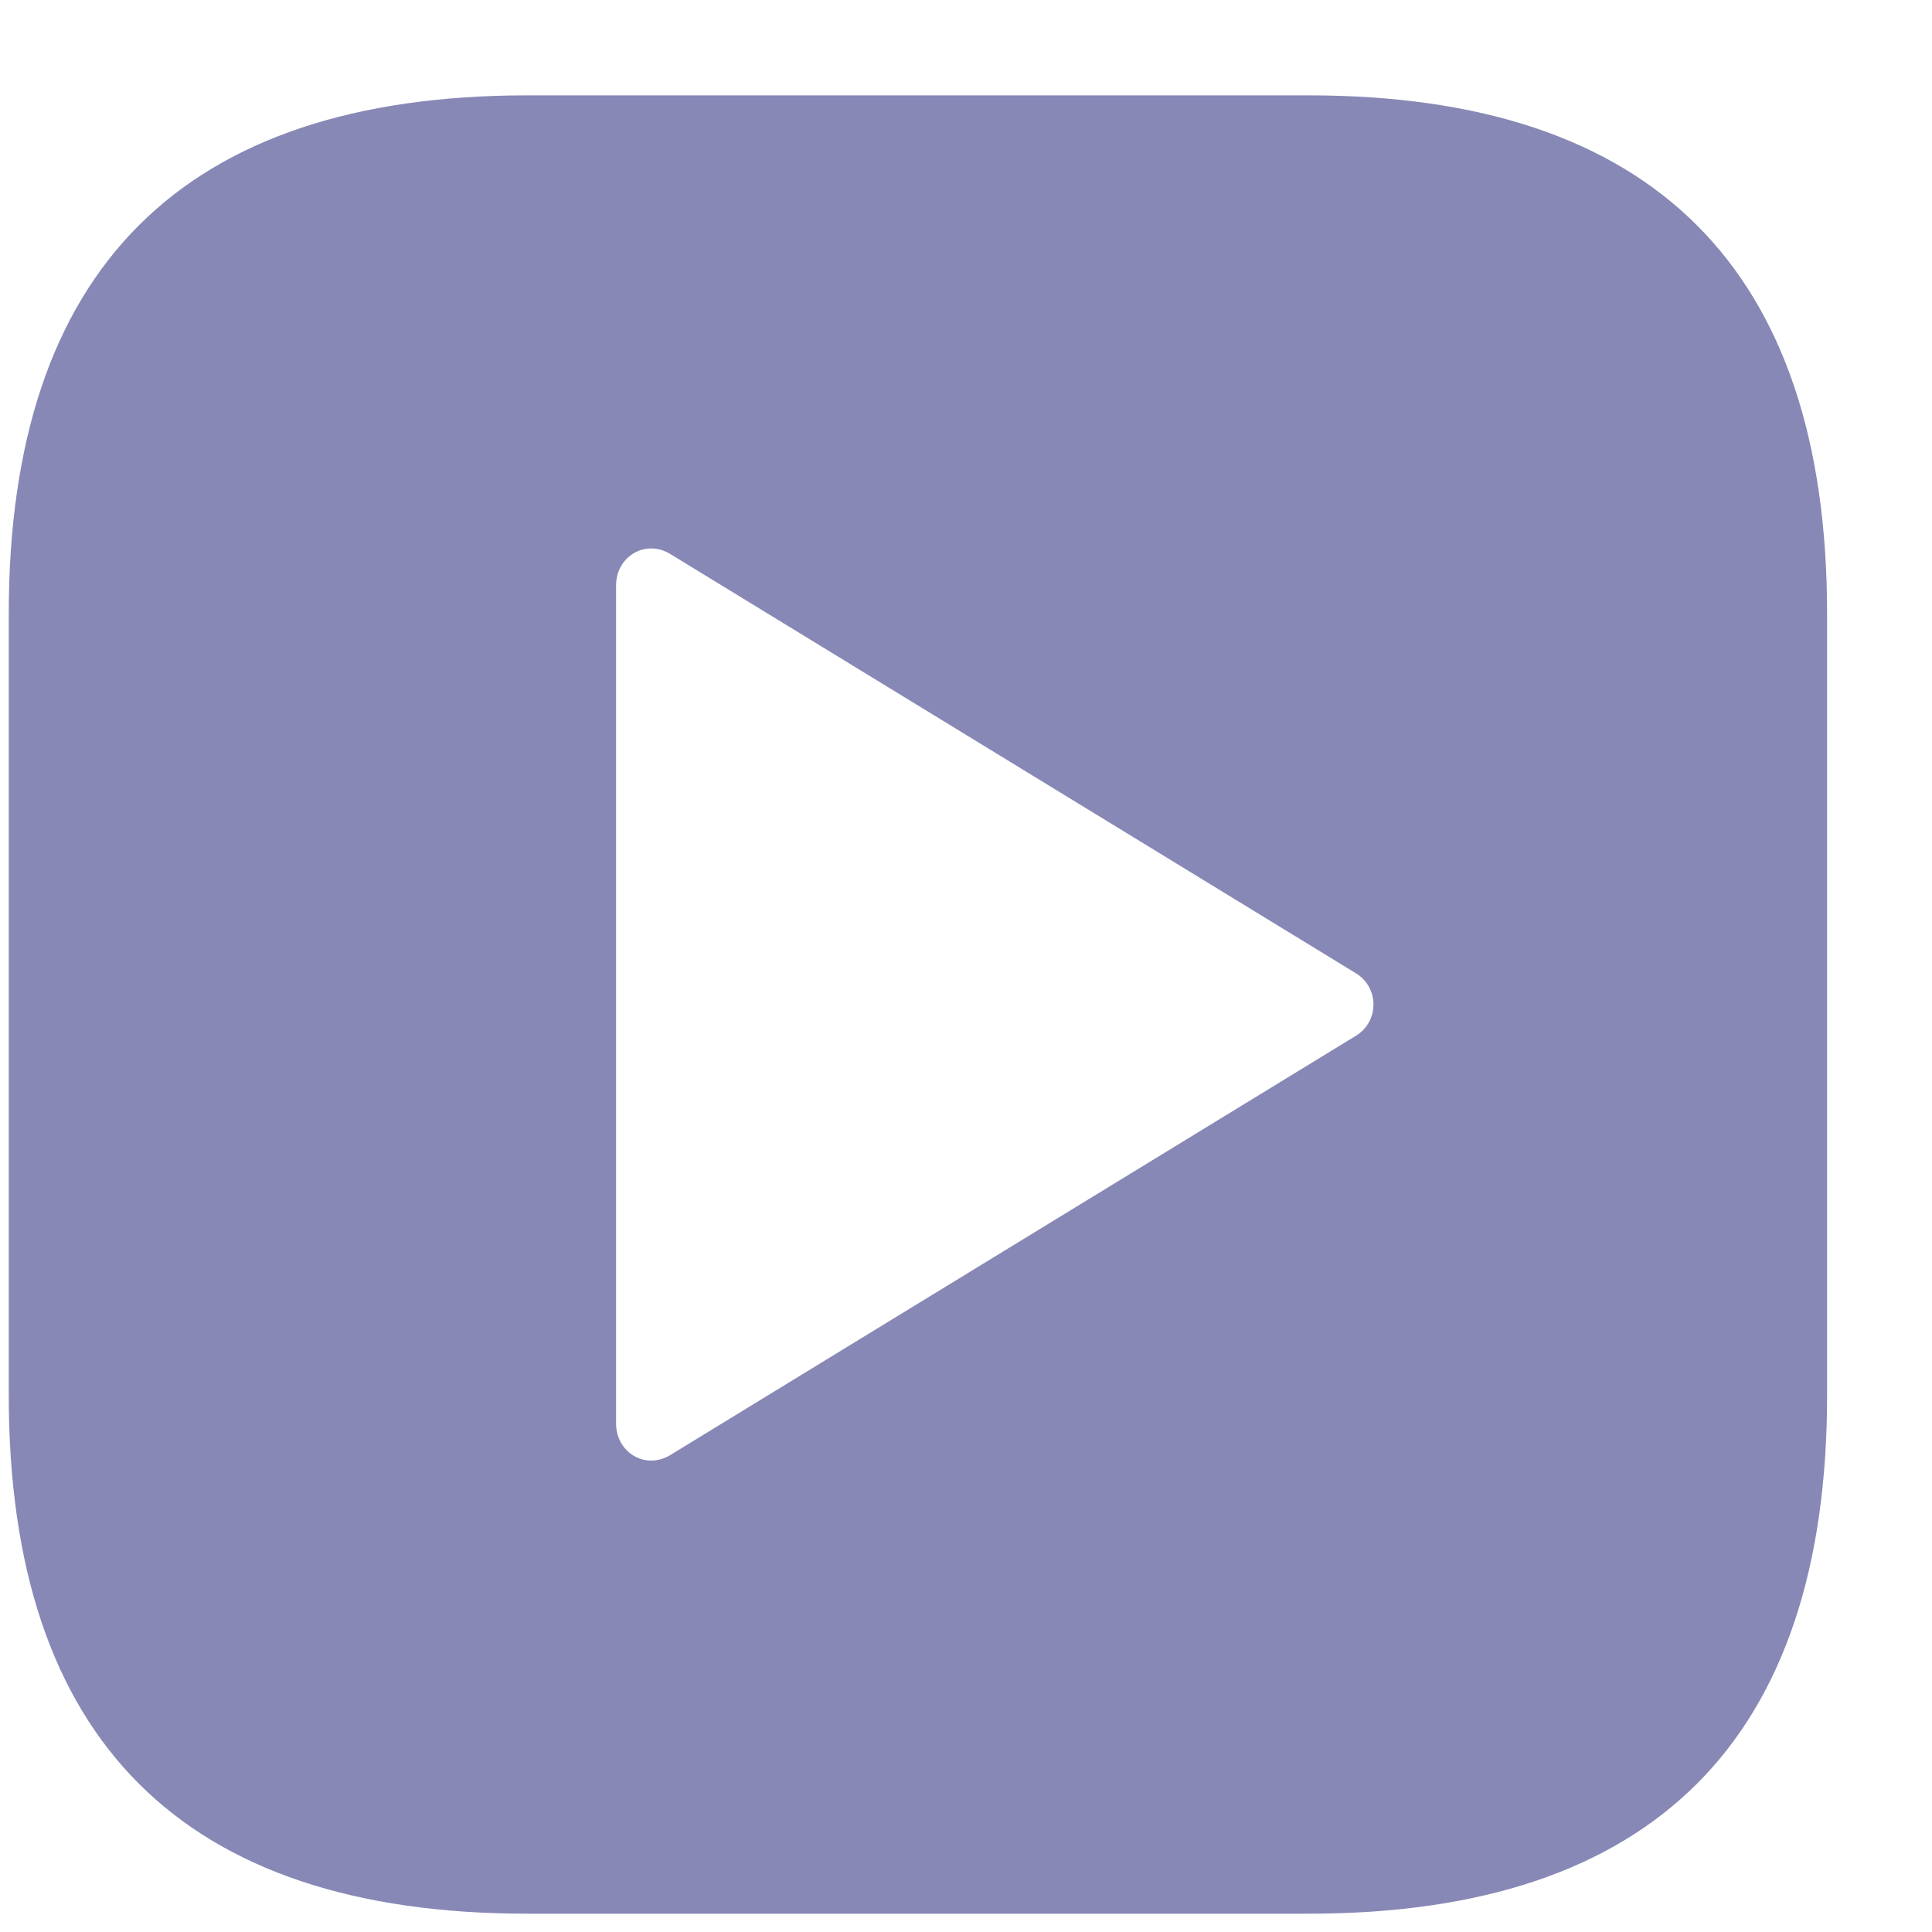 <svg width="17" height="17" viewBox="0 0 17 17" fill="none" xmlns="http://www.w3.org/2000/svg">
<path d="M16.077 5.401V12.276C16.077 15.308 14.546 16.839 11.515 16.839H4.64C1.608 16.839 0.077 15.308 0.077 12.276V5.401C0.077 2.37 1.608 0.839 4.64 0.839H11.515C14.546 0.839 16.077 2.37 16.077 5.401ZM11.921 8.558L5.89 4.87C5.671 4.745 5.421 4.901 5.421 5.151V12.526C5.421 12.776 5.671 12.933 5.89 12.808L11.921 9.12C12.14 8.995 12.14 8.683 11.921 8.558Z" fill="#6A6BA4" fill-opacity="0.8"/>
</svg>
